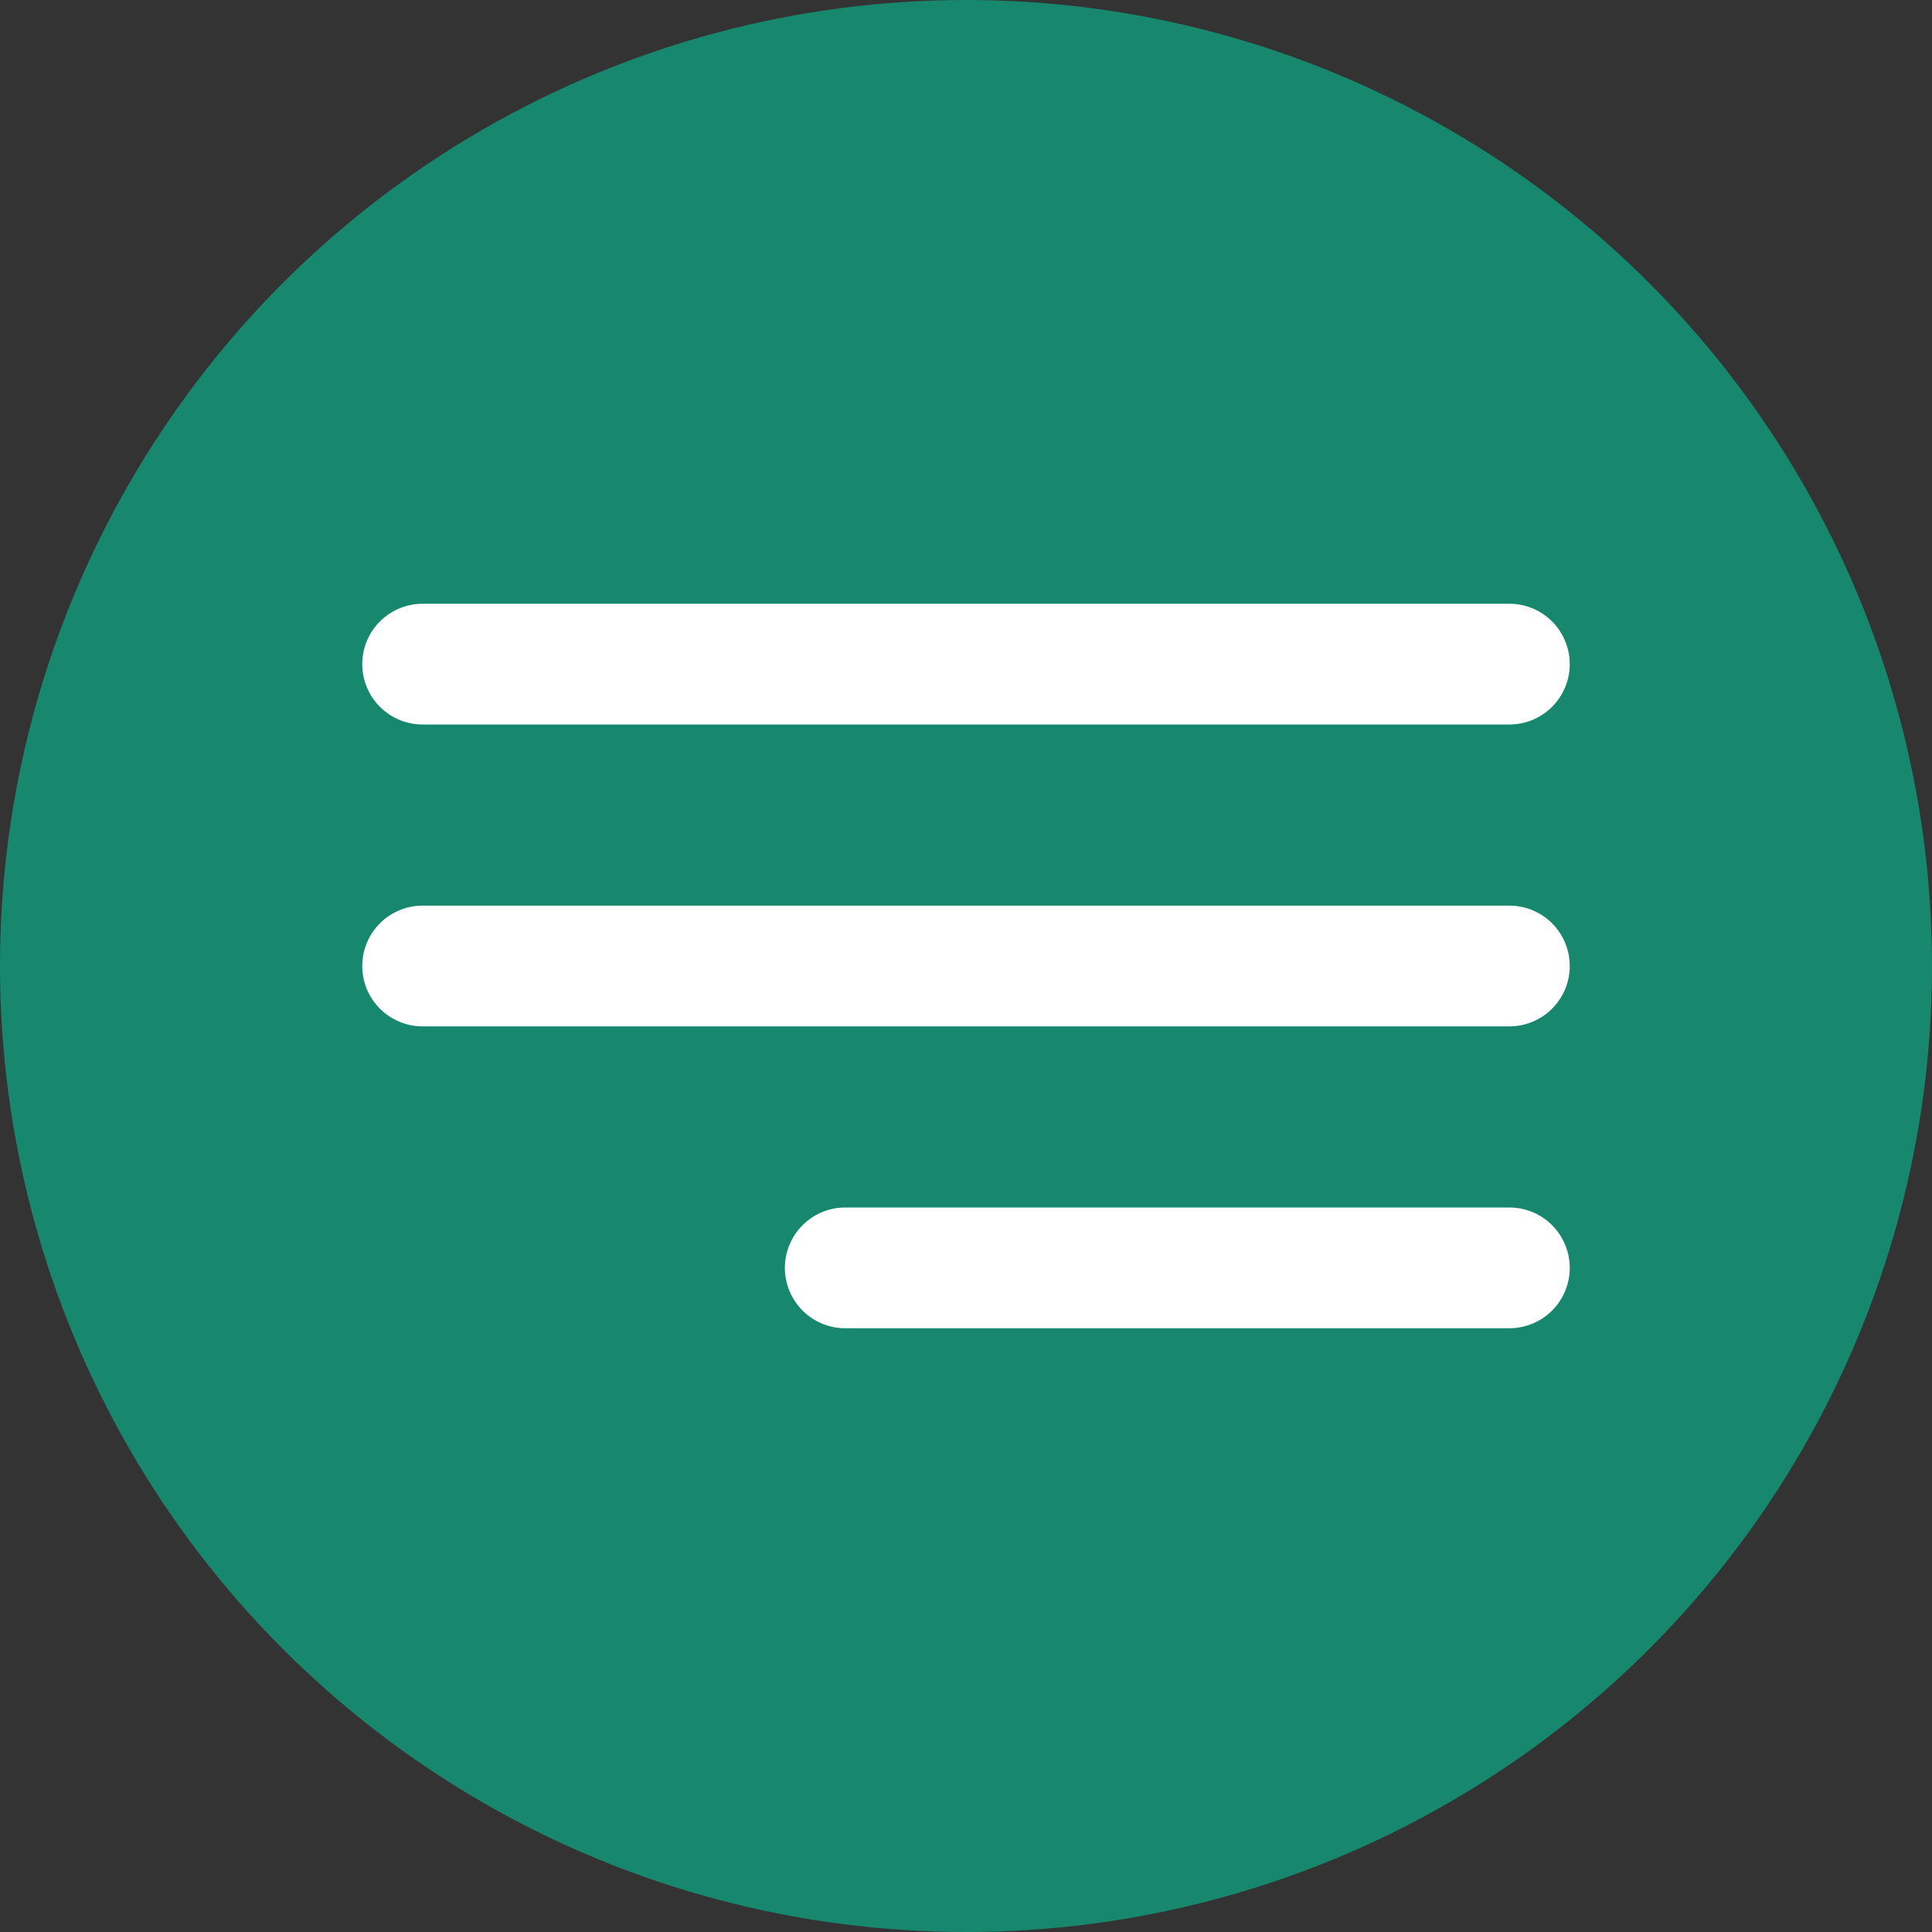 <?xml version="1.0" encoding="UTF-8"?> <svg xmlns="http://www.w3.org/2000/svg" width="32" height="32" viewBox="0 0 32 32" fill="none"><rect x="0" y="0" width="32" height="32" fill="#333333" stroke="none"/><circle cx="16" cy="16" r="16" fill="#17876E"></circle><path d="M7 11H25" stroke="white" stroke-width="2" stroke-linecap="round"></path><path d="M7 16H25" stroke="white" stroke-width="2" stroke-linecap="round"></path><path d="M14 21L25 21" stroke="white" stroke-width="2" stroke-linecap="round"></path></svg> 